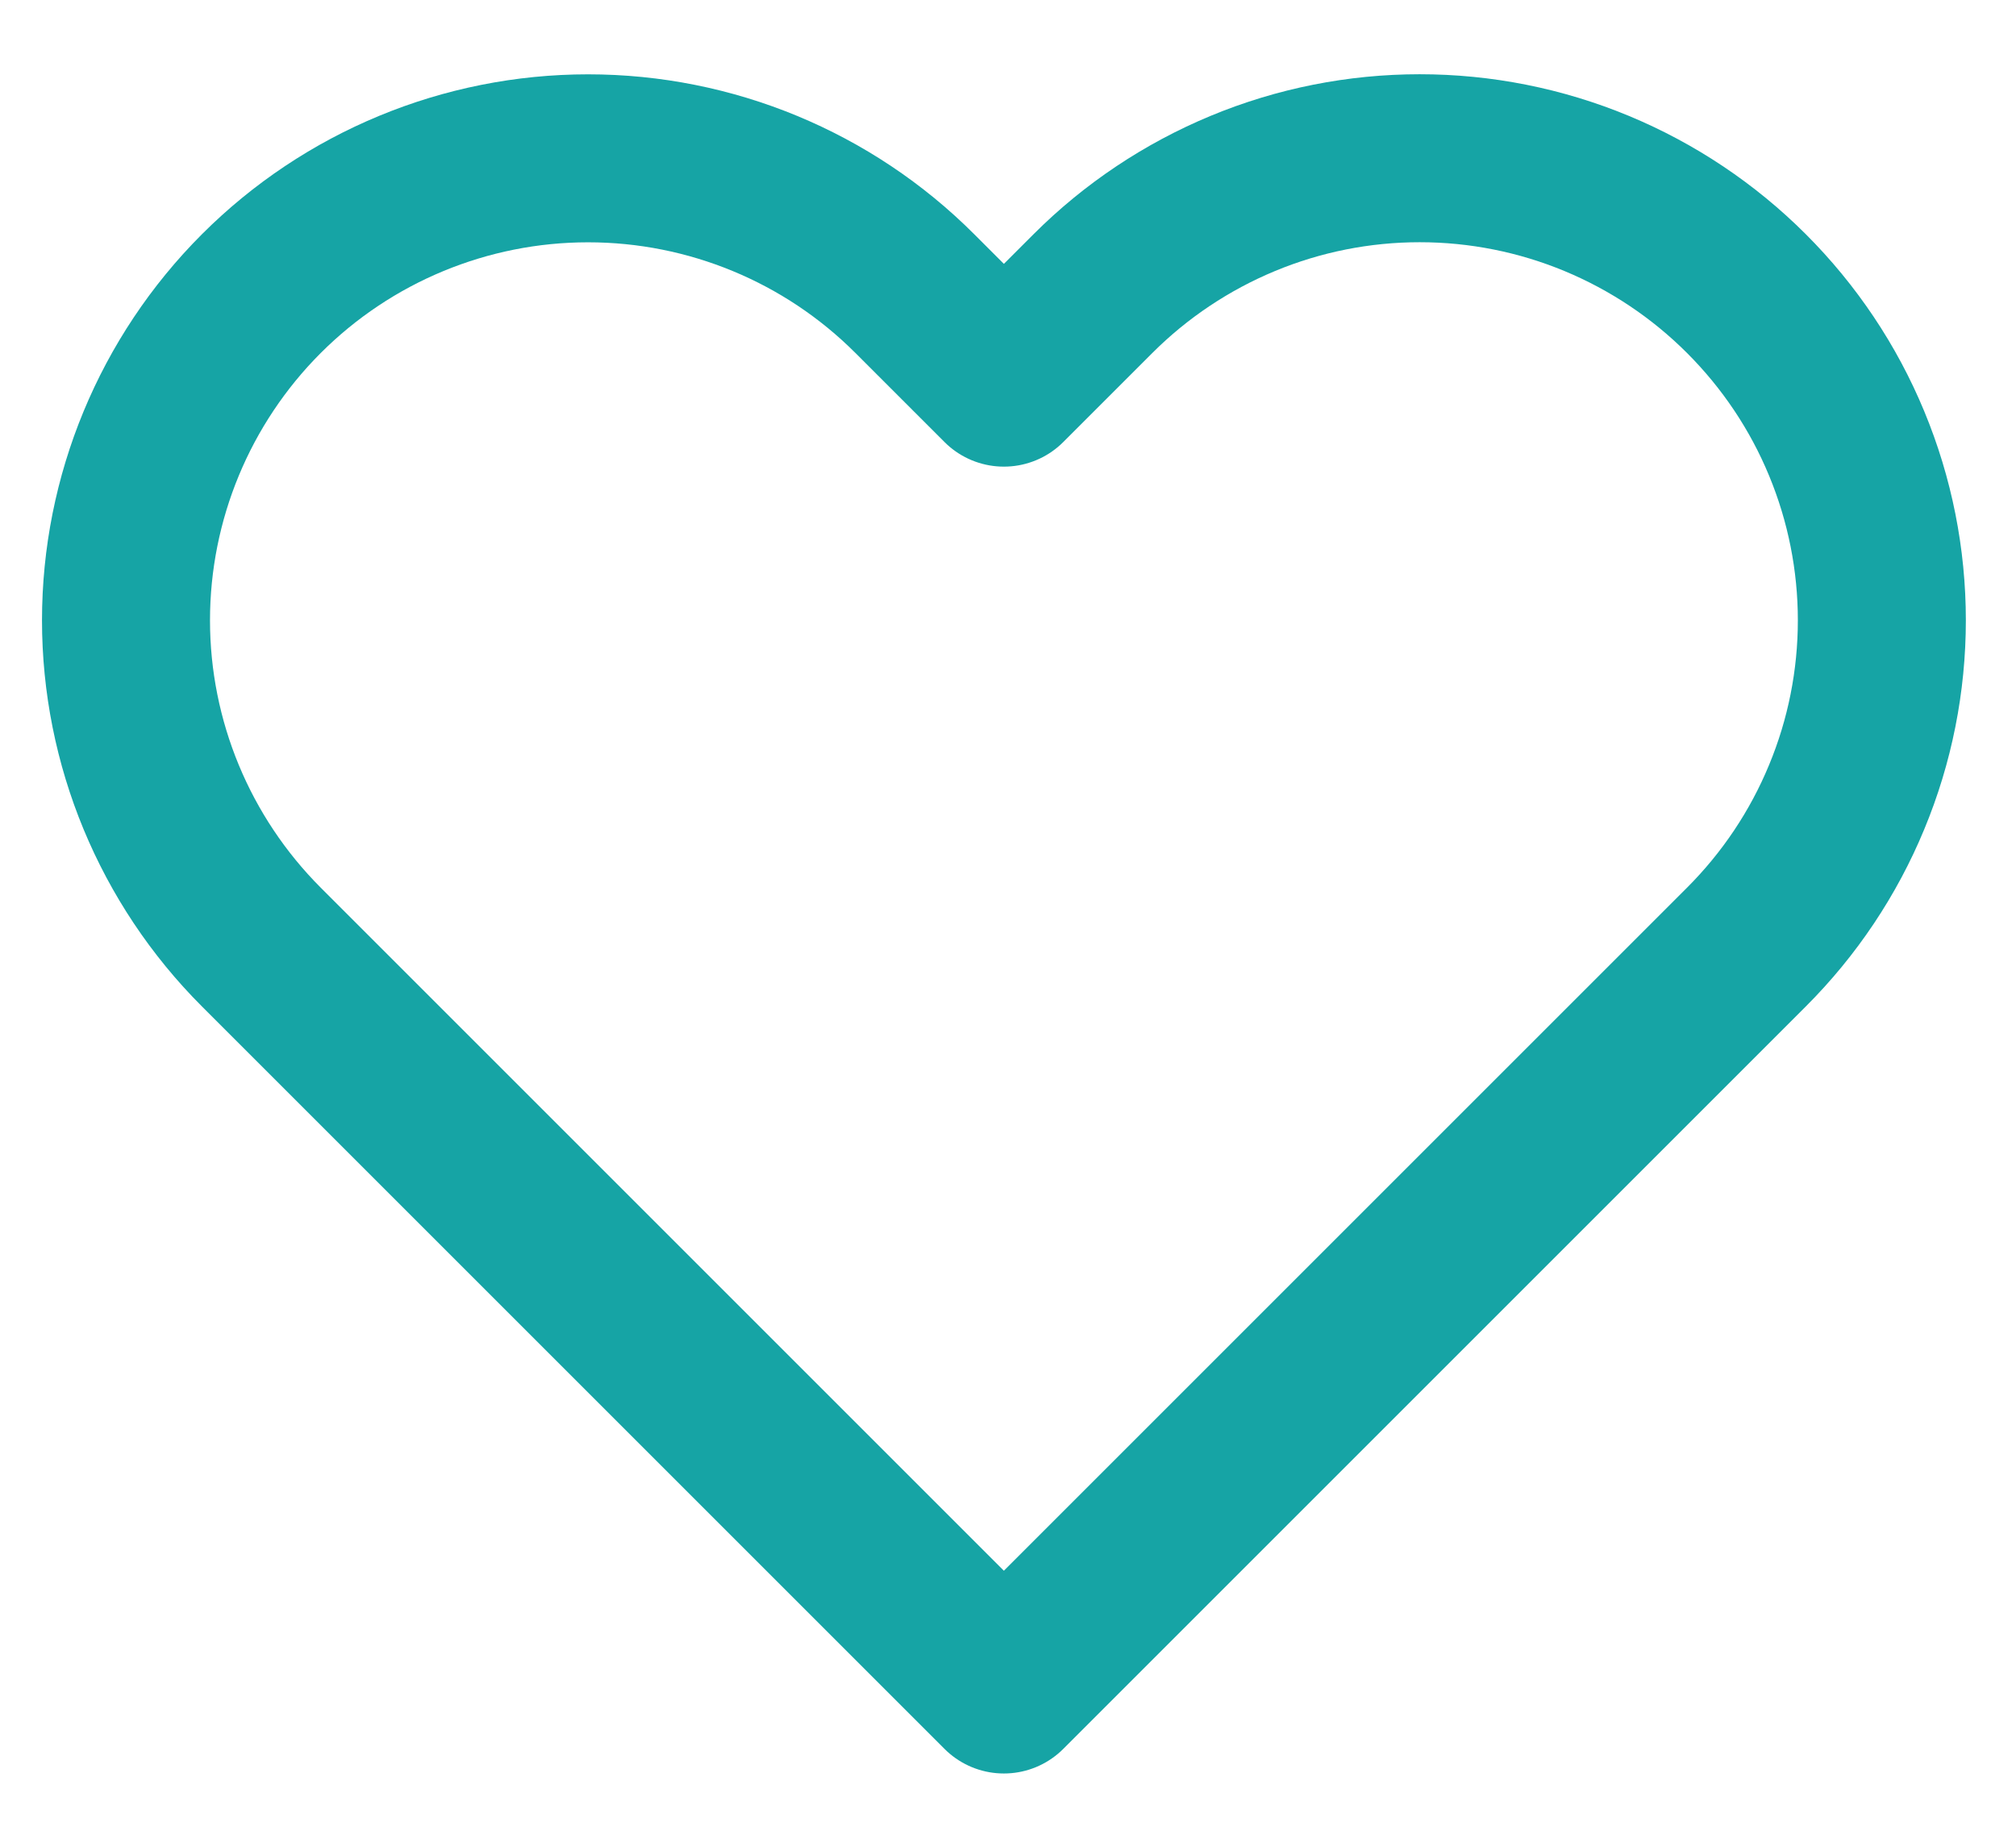 <svg width="24" height="22" viewBox="0 0 24 22" fill="none" xmlns="http://www.w3.org/2000/svg">
<path d="M20.791 3.496C20.28 2.985 19.674 2.58 19.007 2.303C18.339 2.026 17.624 1.884 16.901 1.884C16.179 1.884 15.463 2.026 14.796 2.303C14.129 2.58 13.522 2.985 13.011 3.496L11.951 4.556L10.891 3.496C9.86 2.464 8.46 1.885 7.001 1.885C5.542 1.885 4.143 2.464 3.111 3.496C2.08 4.528 1.5 5.927 1.5 7.386C1.5 8.845 2.08 10.244 3.111 11.276L11.951 20.116L20.791 11.276C21.302 10.765 21.708 10.159 21.984 9.491C22.261 8.824 22.403 8.108 22.403 7.386C22.403 6.663 22.261 5.948 21.984 5.28C21.708 4.613 21.302 4.007 20.791 3.496Z" stroke="#16A4A5" stroke-width="2" stroke-linecap="round" stroke-linejoin="round"/>
</svg>

